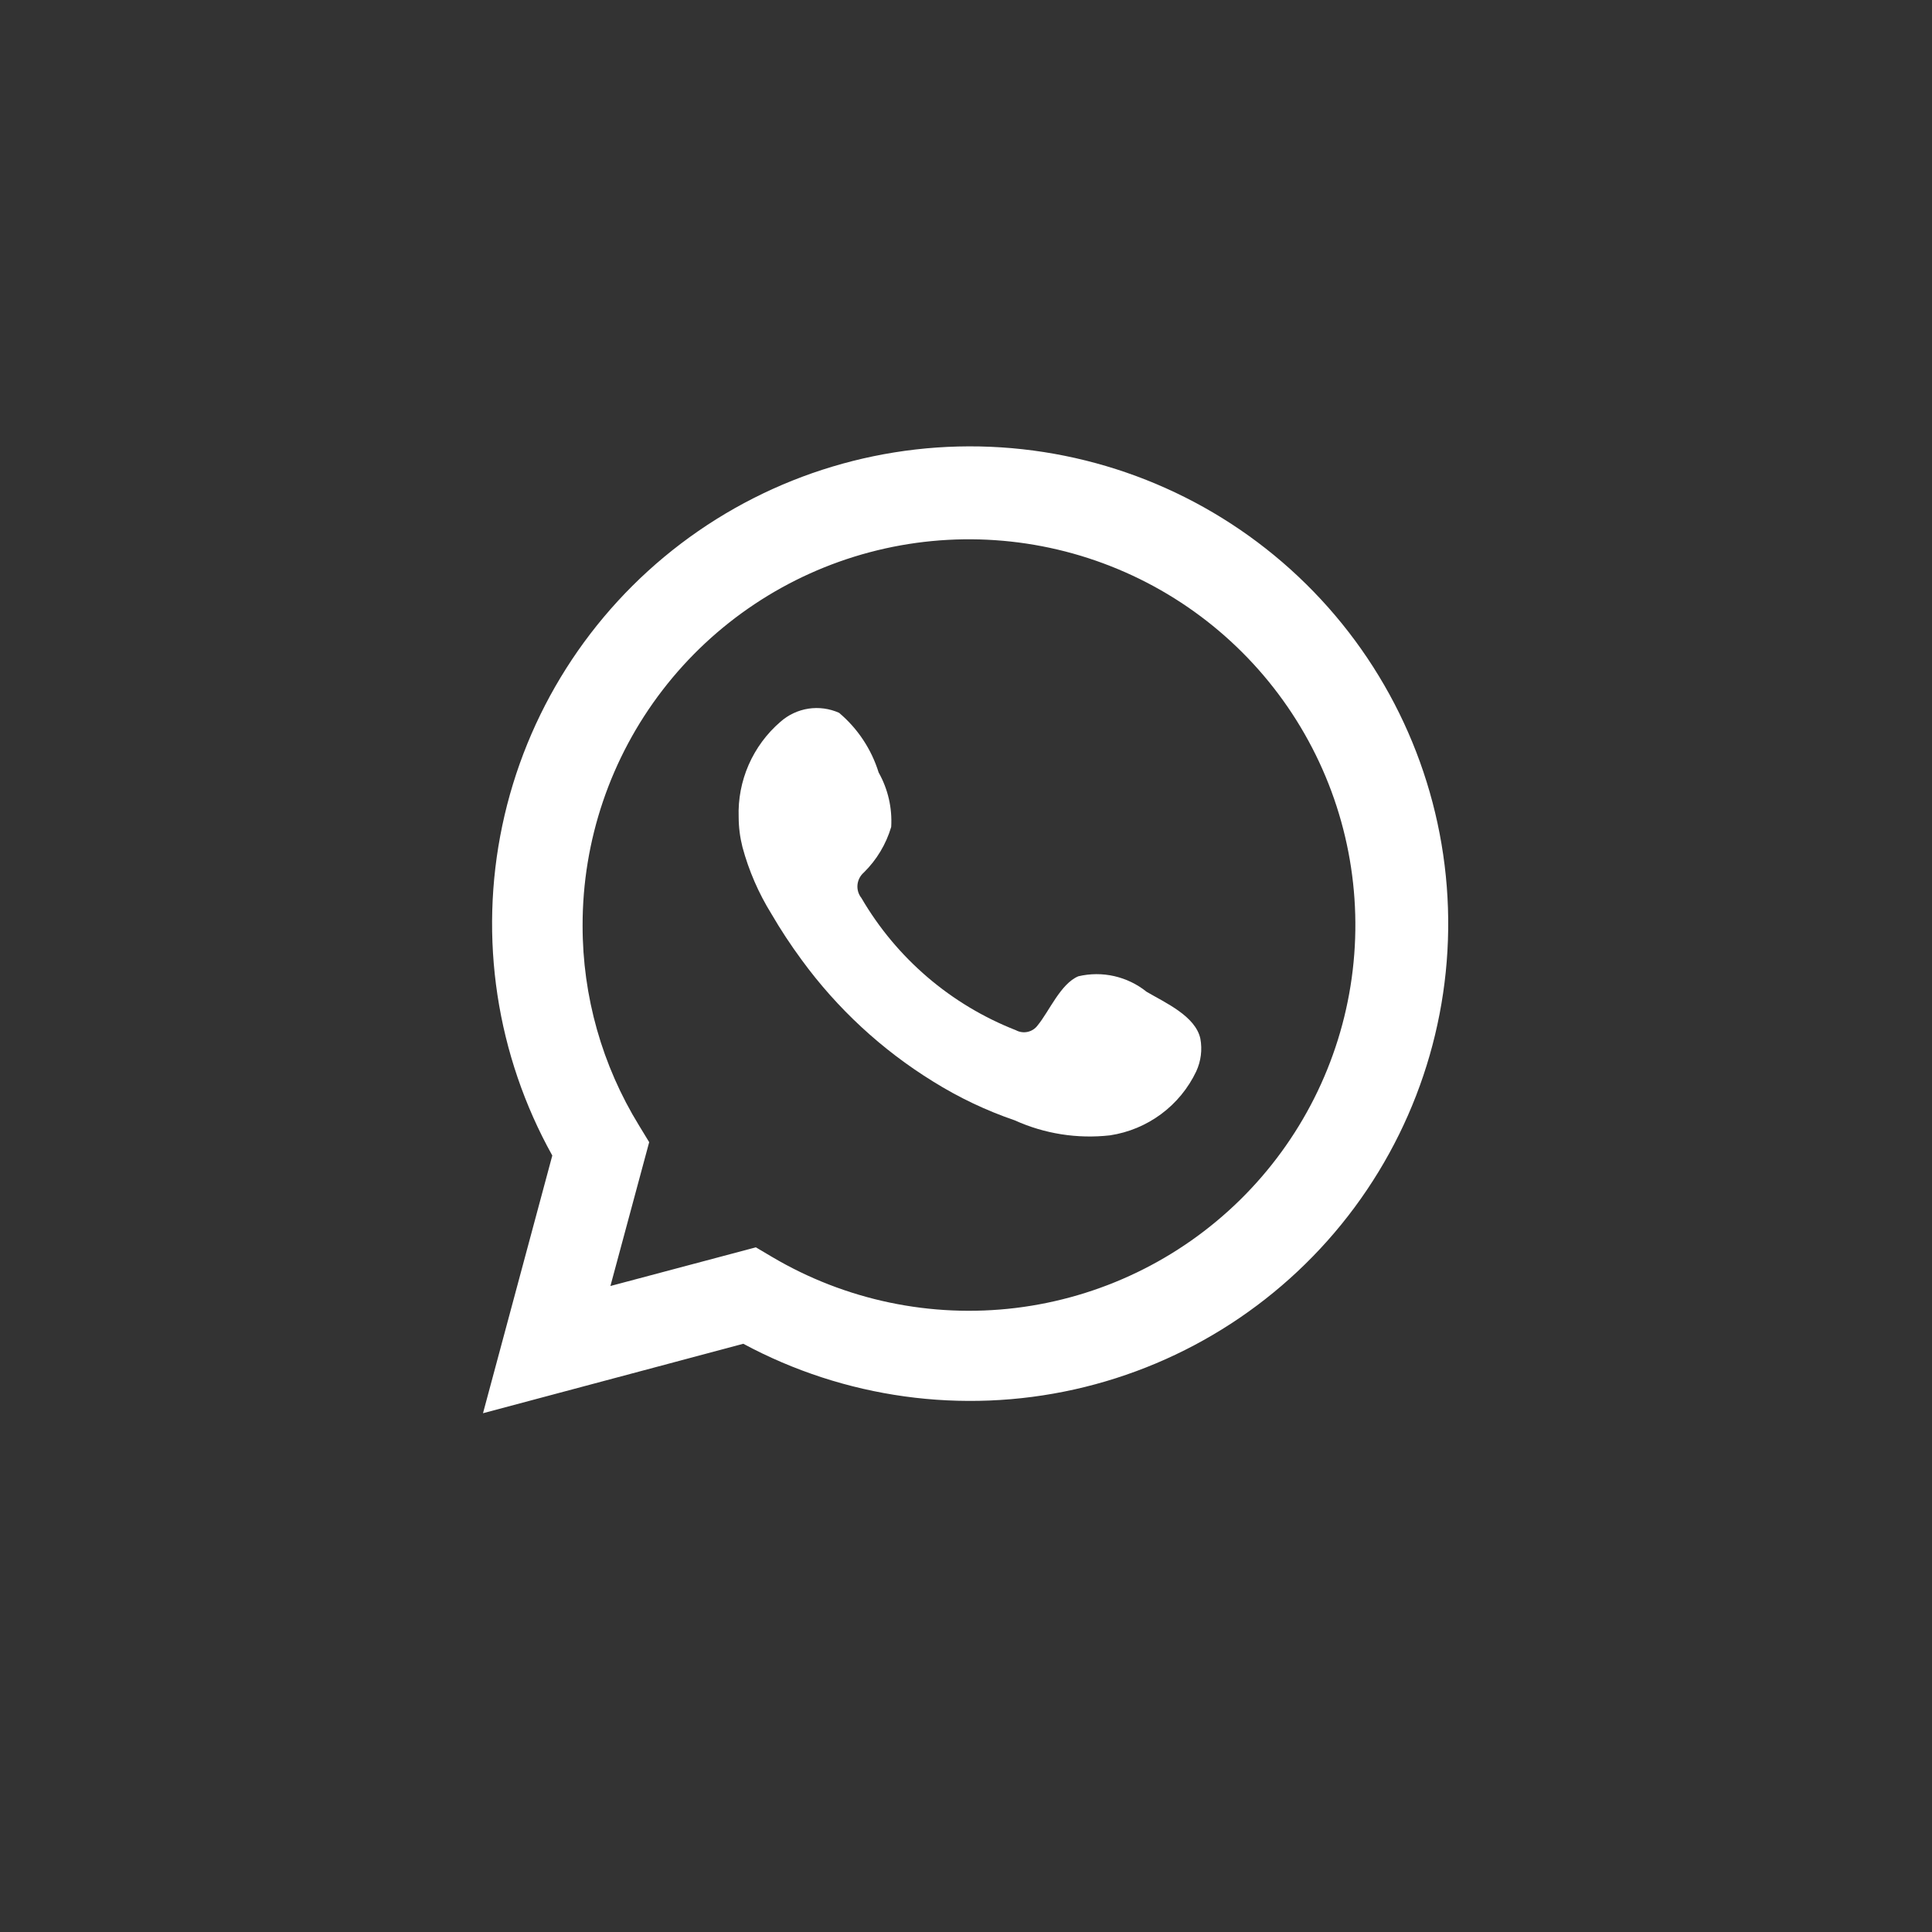 <svg width="60" height="60" viewBox="0 0 60 60" fill="none" xmlns="http://www.w3.org/2000/svg">
<rect x="0" y="0" width="60" height="60" fill="#333333" stroke="none"/>
<path d="M15 43.889L17.152 35.886C15.416 32.768 14.865 29.13 15.599 25.639C16.333 22.148 18.304 19.039 21.149 16.881C23.994 14.724 27.523 13.663 31.088 13.893C34.654 14.124 38.016 15.63 40.559 18.136C43.102 20.642 44.654 23.979 44.931 27.536C45.208 31.092 44.191 34.629 42.067 37.497C39.943 40.365 36.854 42.372 33.367 43.15C29.88 43.928 26.229 43.424 23.084 41.732L15 43.889ZM23.474 38.737L23.974 39.033C26.252 40.381 28.913 40.939 31.542 40.62C34.17 40.3 36.619 39.122 38.507 37.268C40.395 35.414 41.616 32.989 41.979 30.37C42.342 27.751 41.827 25.086 40.514 22.79C39.201 20.494 37.165 18.696 34.722 17.676C32.279 16.656 29.566 16.471 27.007 17.151C24.448 17.831 22.186 19.337 20.574 21.434C18.961 23.531 18.089 26.102 18.093 28.746C18.091 30.938 18.698 33.087 19.847 34.955L20.161 35.471L18.957 39.938L23.474 38.737Z" fill="white"/>
<path fill-rule="evenodd" clip-rule="evenodd" d="M35.609 30.801C35.316 30.565 34.972 30.399 34.605 30.315C34.238 30.231 33.857 30.233 33.49 30.319C32.939 30.547 32.583 31.41 32.227 31.841C32.152 31.945 32.042 32.017 31.917 32.045C31.793 32.073 31.662 32.055 31.549 31.994C29.533 31.205 27.843 29.759 26.753 27.89C26.66 27.774 26.616 27.626 26.63 27.477C26.645 27.329 26.716 27.192 26.829 27.095C27.226 26.703 27.518 26.217 27.677 25.682C27.712 25.093 27.577 24.505 27.287 23.99C27.063 23.268 26.637 22.625 26.058 22.137C25.76 22.004 25.429 21.959 25.106 22.008C24.783 22.058 24.481 22.2 24.236 22.417C23.812 22.782 23.476 23.238 23.251 23.75C23.027 24.263 22.92 24.819 22.94 25.378C22.941 25.692 22.981 26.004 23.058 26.308C23.255 27.039 23.558 27.738 23.957 28.381C24.244 28.874 24.558 29.351 24.897 29.811C25.998 31.32 27.383 32.602 28.973 33.584C29.771 34.083 30.625 34.489 31.516 34.794C32.441 35.213 33.463 35.373 34.473 35.259C35.048 35.172 35.594 34.945 36.06 34.599C36.528 34.252 36.902 33.796 37.151 33.271C37.297 32.954 37.342 32.599 37.278 32.256C37.126 31.554 36.185 31.139 35.609 30.801Z" fill="white"/>
</svg>
